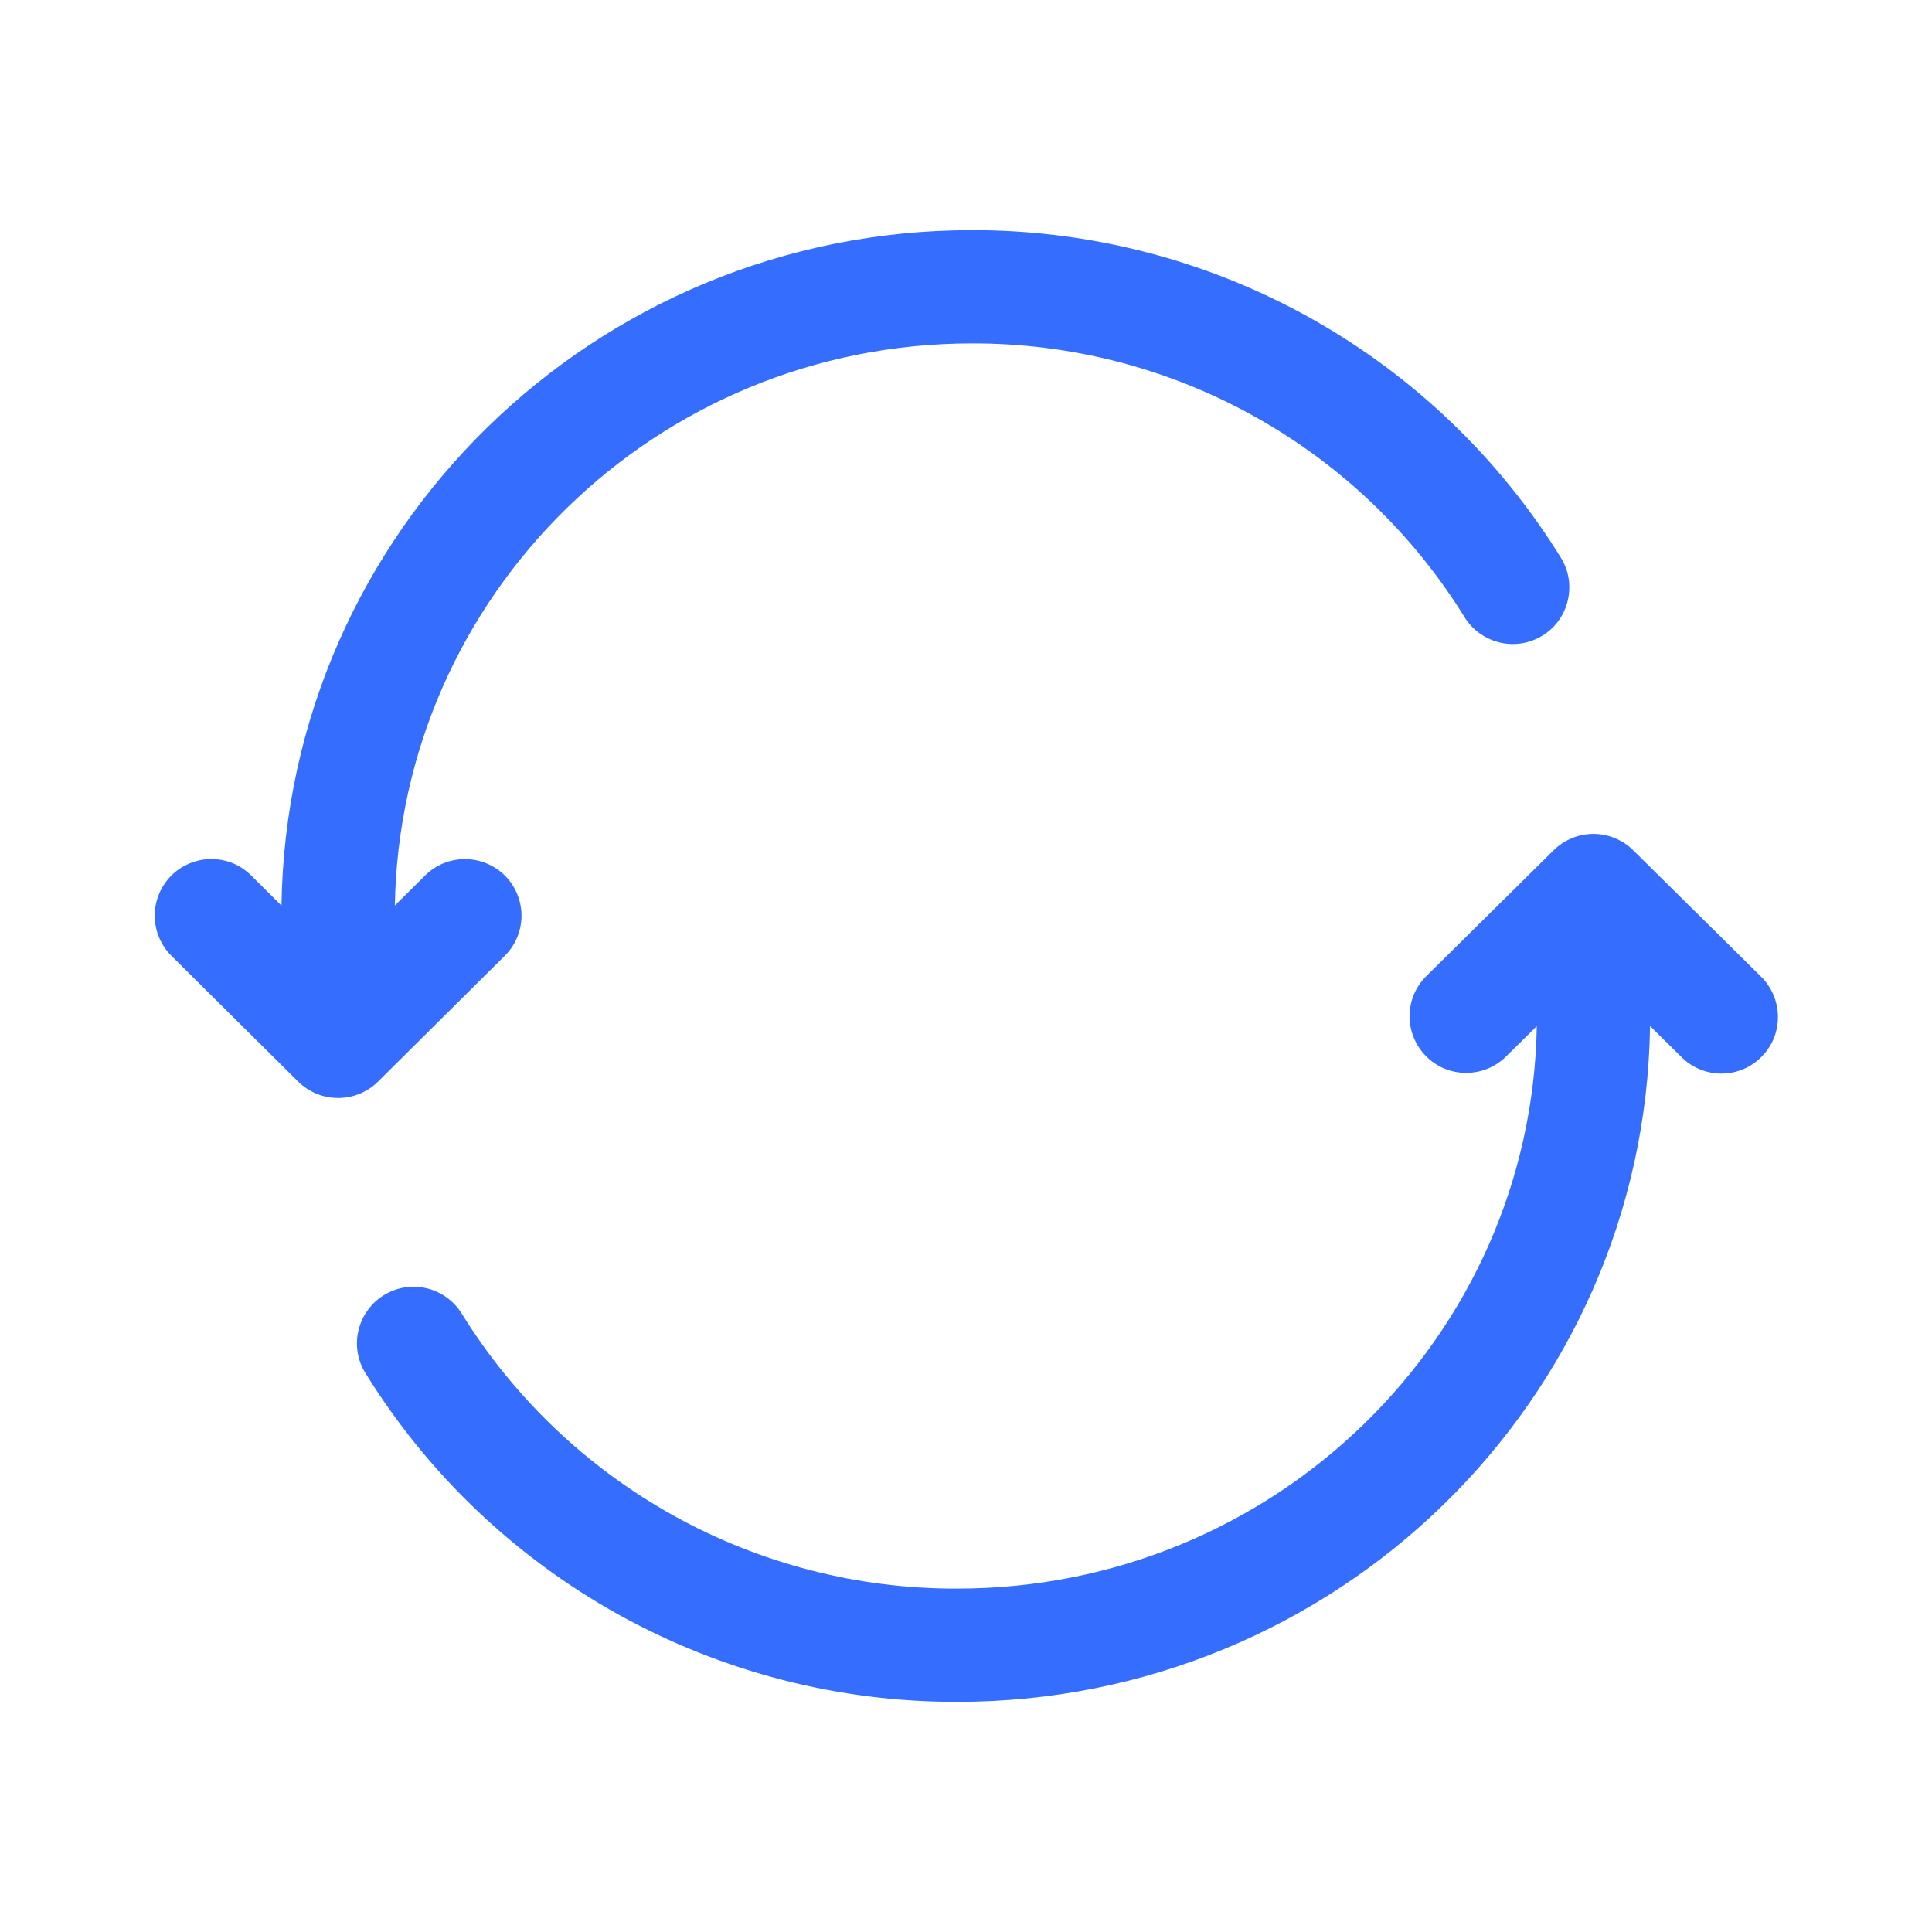 <svg width="16" height="16" viewBox="0 0 16 16" fill="none" xmlns="http://www.w3.org/2000/svg">
<path fill-rule="evenodd" clip-rule="evenodd" d="M2.331 7.5C2.376 4.4 4.923 1.906 8.05 1.906C9.028 1.905 9.992 2.154 10.847 2.631C11.702 3.108 12.42 3.796 12.933 4.629C12.995 4.735 13.012 4.861 12.982 4.979C12.953 5.098 12.878 5.2 12.774 5.264C12.669 5.328 12.544 5.349 12.425 5.322C12.306 5.295 12.202 5.223 12.135 5.121C11.706 4.423 11.105 3.848 10.389 3.449C9.674 3.05 8.868 2.842 8.05 2.844C5.434 2.844 3.315 4.924 3.27 7.499L3.52 7.251C3.608 7.163 3.727 7.114 3.852 7.115C3.976 7.115 4.095 7.165 4.183 7.253C4.27 7.341 4.319 7.461 4.319 7.585C4.318 7.71 4.268 7.829 4.18 7.916L3.13 8.958C3.042 9.045 2.924 9.093 2.8 9.093C2.677 9.093 2.558 9.045 2.47 8.958L1.42 7.916C1.376 7.873 1.342 7.821 1.318 7.765C1.294 7.708 1.282 7.647 1.281 7.585C1.281 7.524 1.293 7.463 1.316 7.406C1.339 7.349 1.374 7.297 1.417 7.253C1.46 7.209 1.512 7.175 1.569 7.151C1.625 7.127 1.686 7.115 1.748 7.114C1.81 7.114 1.871 7.126 1.928 7.149C1.985 7.172 2.036 7.207 2.08 7.25L2.331 7.5ZM12.866 7.042C12.954 6.955 13.073 6.906 13.196 6.906C13.319 6.906 13.438 6.955 13.526 7.042L14.579 8.083C14.624 8.126 14.66 8.178 14.685 8.235C14.71 8.292 14.723 8.353 14.724 8.415C14.725 8.477 14.714 8.539 14.691 8.597C14.667 8.655 14.633 8.707 14.589 8.751C14.545 8.796 14.493 8.831 14.436 8.855C14.378 8.879 14.317 8.891 14.255 8.891C14.192 8.891 14.131 8.878 14.074 8.854C14.016 8.83 13.964 8.794 13.921 8.75L13.665 8.497C13.621 11.6 11.064 14.094 7.927 14.094C6.946 14.096 5.98 13.847 5.122 13.371C4.264 12.894 3.542 12.206 3.026 11.371C2.993 11.319 2.972 11.261 2.962 11.2C2.952 11.139 2.954 11.077 2.969 11.017C2.983 10.957 3.009 10.9 3.045 10.851C3.081 10.801 3.126 10.758 3.179 10.726C3.231 10.694 3.289 10.672 3.35 10.662C3.411 10.652 3.473 10.655 3.533 10.669C3.593 10.683 3.649 10.709 3.699 10.745C3.749 10.781 3.792 10.826 3.824 10.879C4.256 11.577 4.861 12.153 5.579 12.552C6.297 12.95 7.106 13.159 7.927 13.156C10.556 13.156 12.683 11.073 12.727 8.498L12.472 8.75C12.384 8.837 12.264 8.886 12.14 8.885C12.015 8.885 11.896 8.835 11.809 8.746C11.722 8.658 11.673 8.538 11.673 8.414C11.674 8.29 11.724 8.171 11.813 8.083L12.866 7.042Z" fill="#356EFF"/>
</svg>
